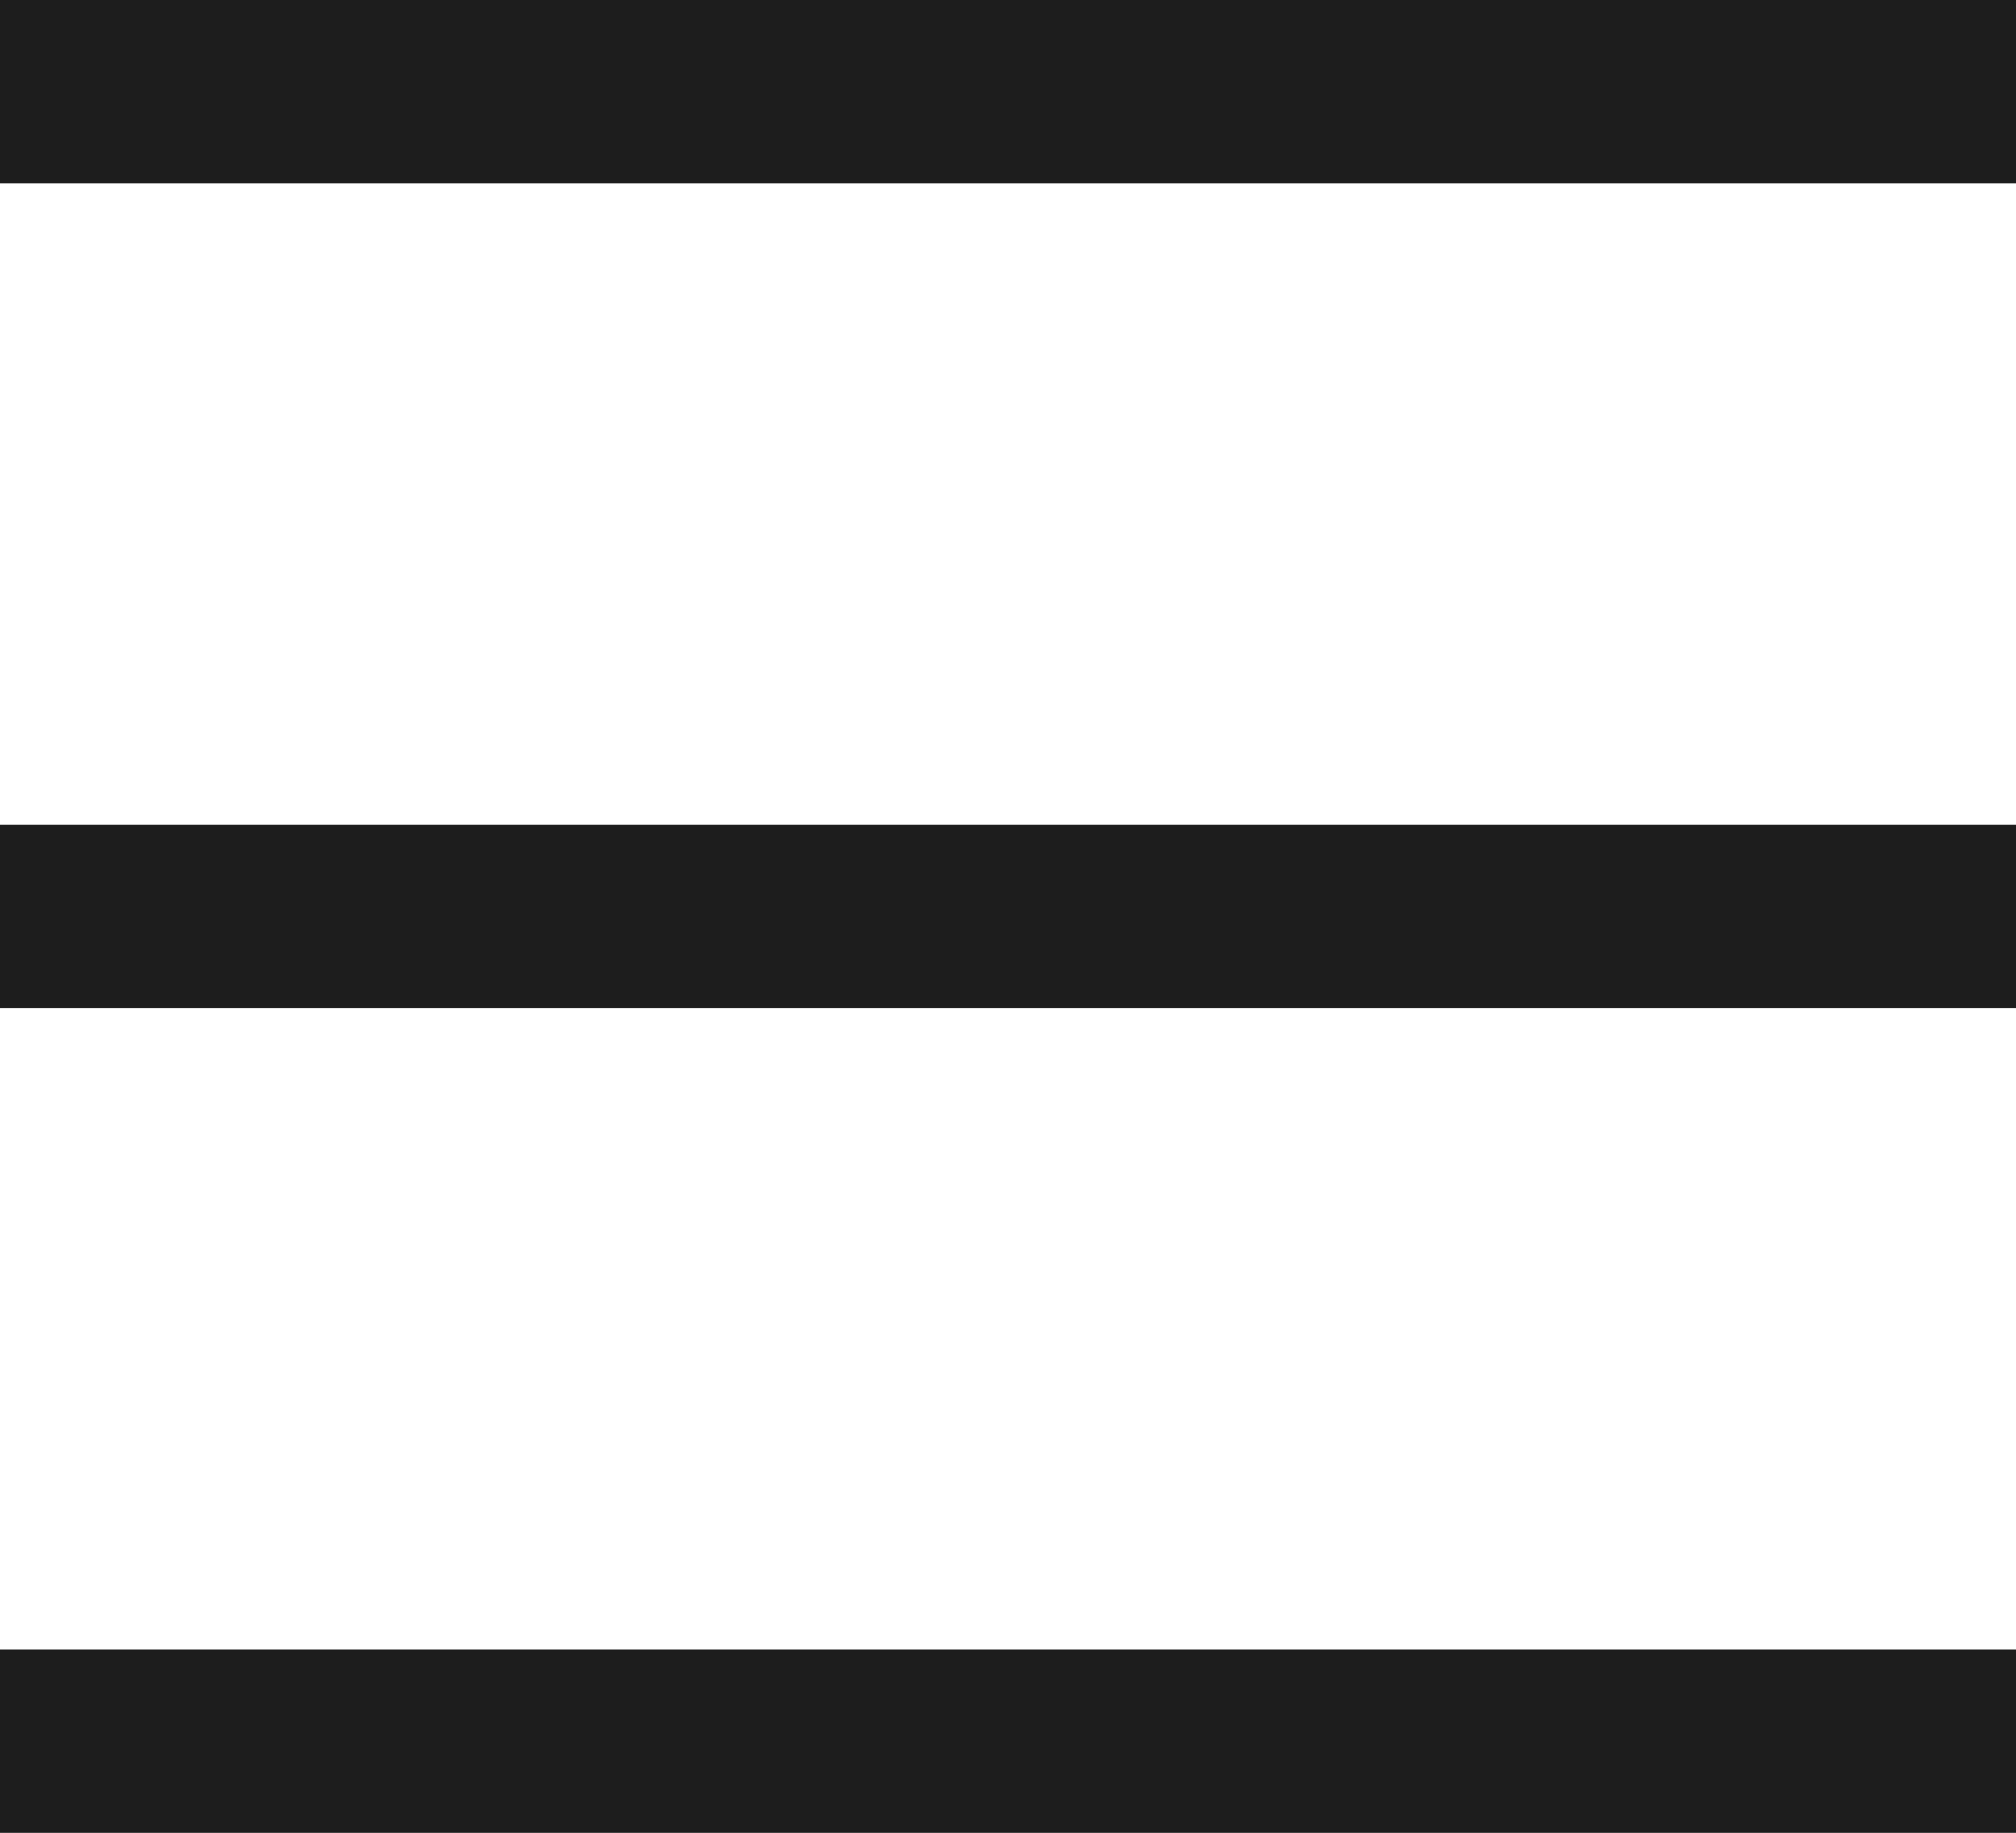 <svg xmlns="http://www.w3.org/2000/svg" width="29.959" height="27.236" viewBox="0 0 29.959 27.236"><path d="M5.625,6.75H35.584V9.474H5.625Zm0,12.256H35.584V21.73H5.625Zm0,12.256H35.584v2.724H5.625Z" transform="translate(-5.625 -6.75)" fill="#1d1d1d"/></svg>